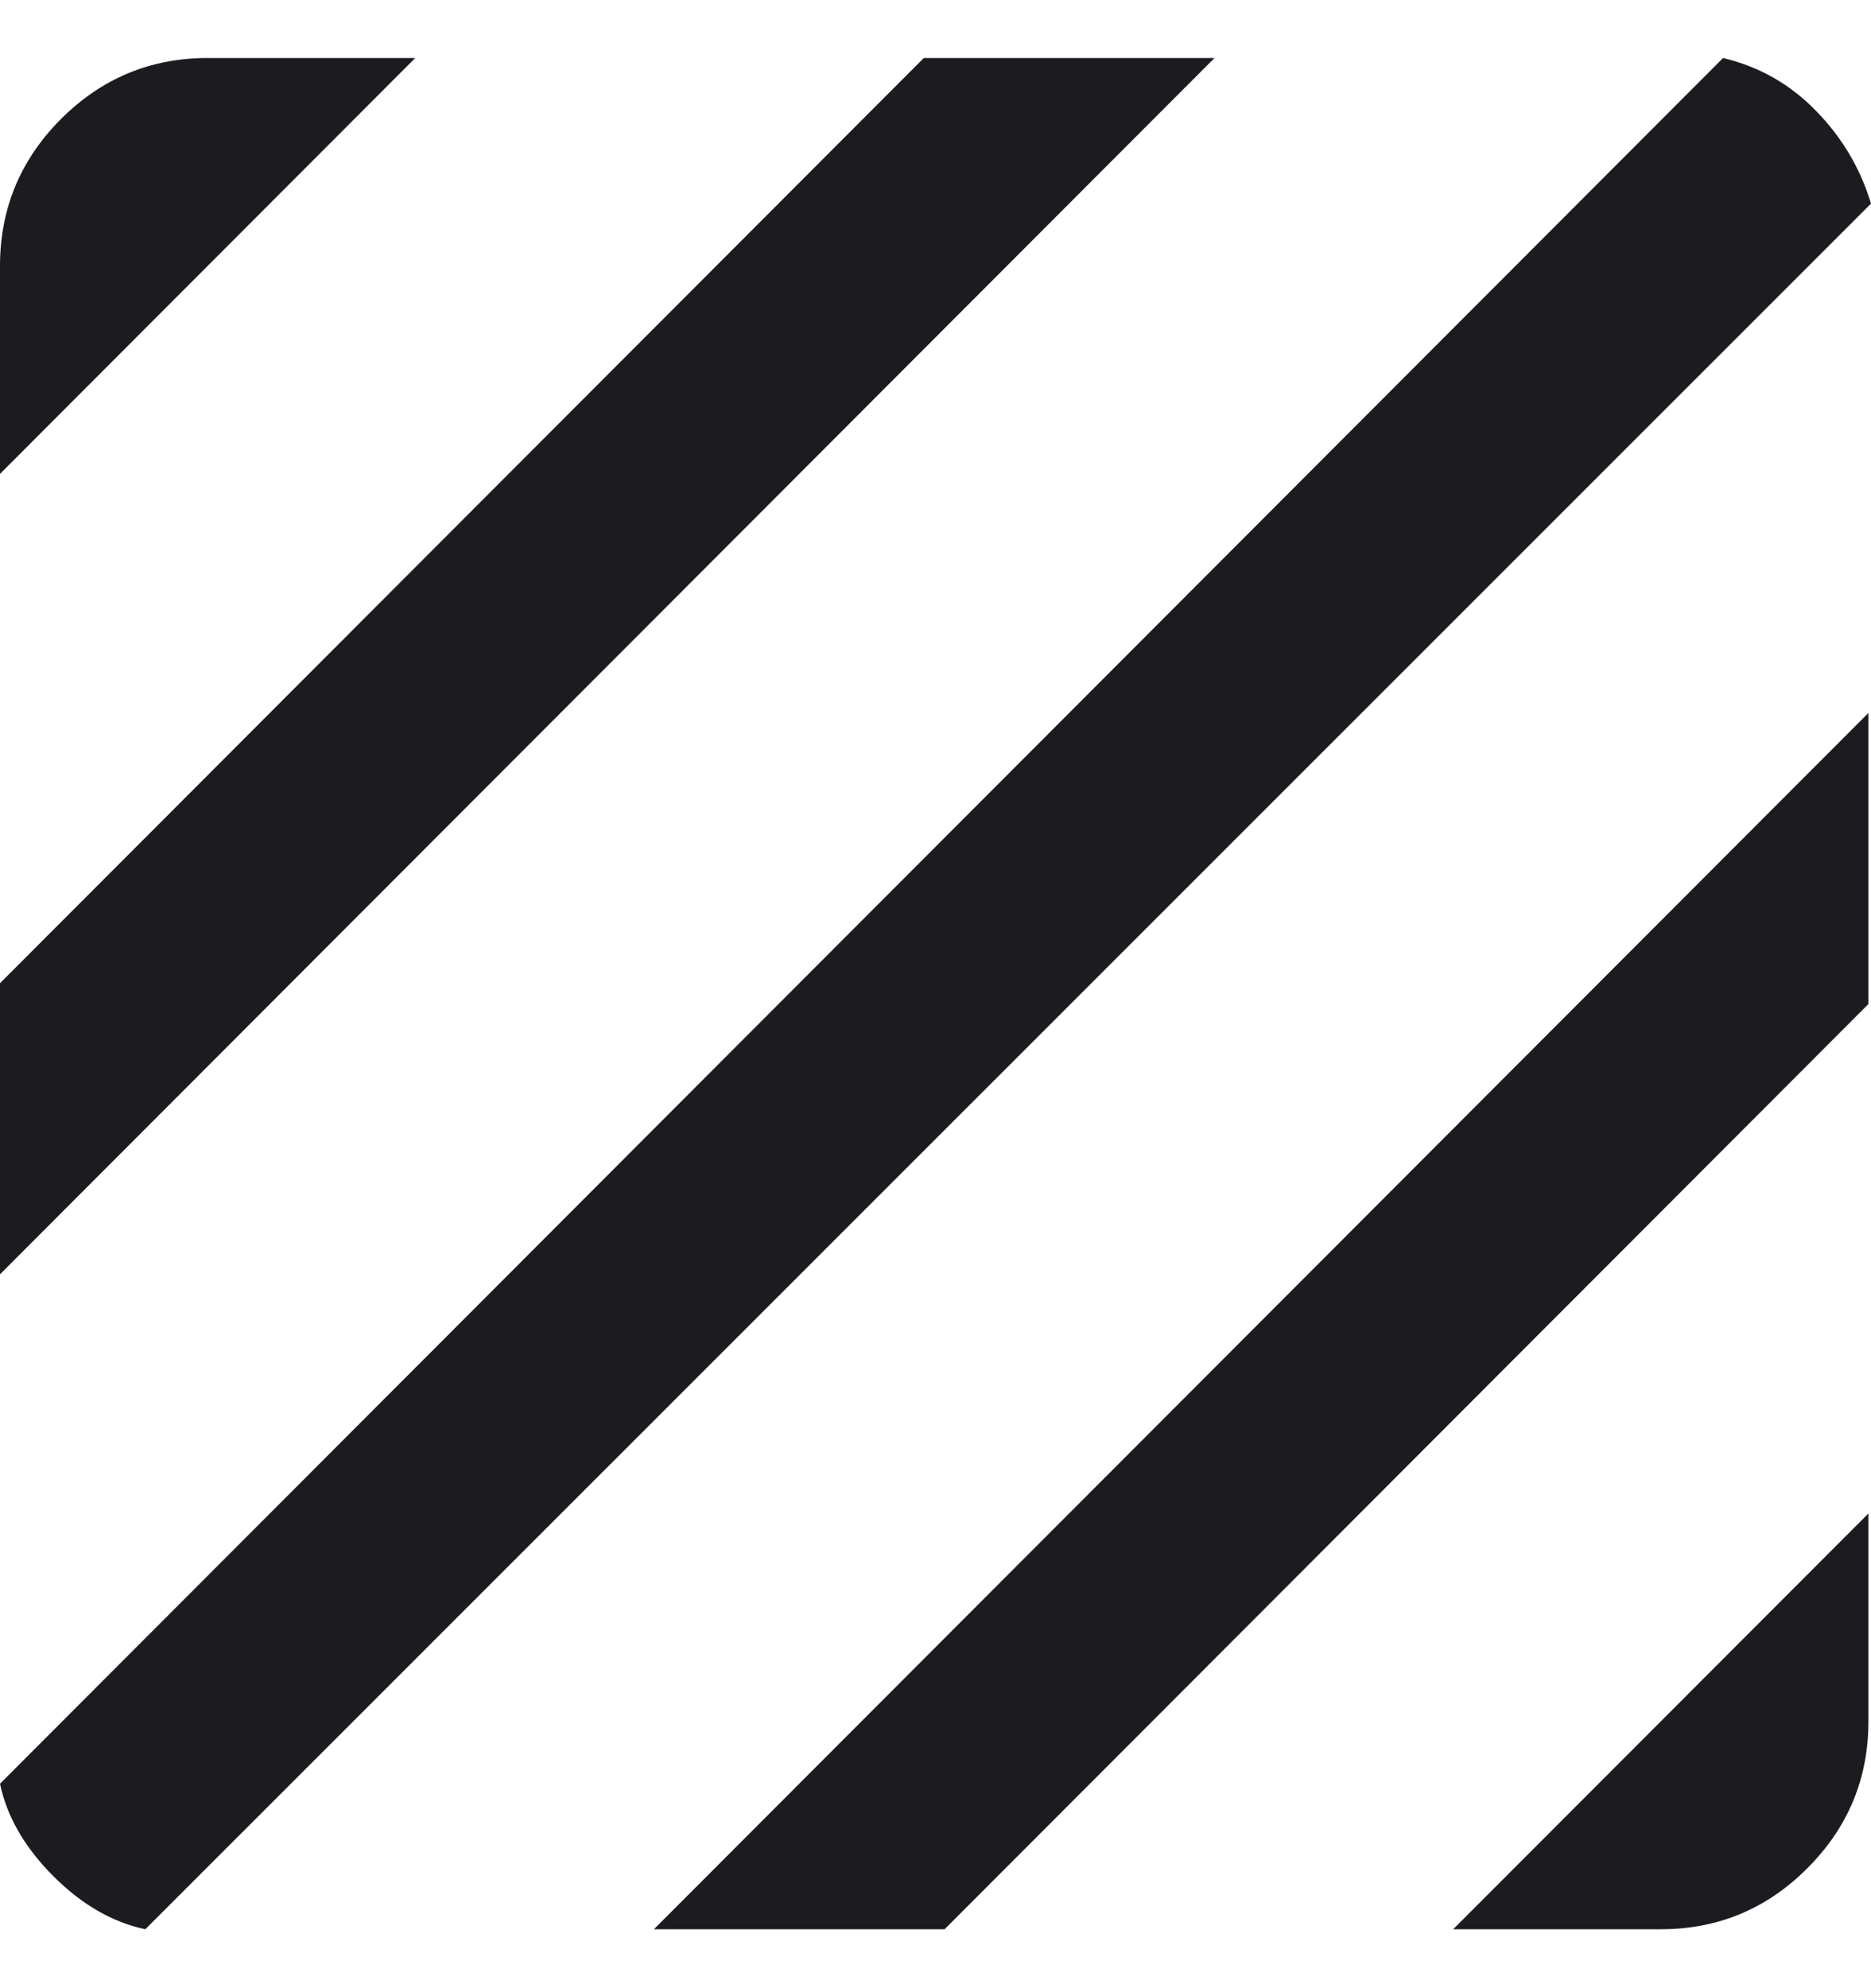 <svg xmlns="http://www.w3.org/2000/svg" fill="none" viewBox="0 0 16 17" height="17" width="16">
<path fill="#1C1B1F" d="M1.243 16.496C0.962 16.437 0.699 16.285 0.455 16.041C0.211 15.796 0.059 15.533 0 15.252L14.735 0.496C15.046 0.57 15.312 0.722 15.534 0.952C15.756 1.181 15.911 1.444 16 1.741L1.243 16.496ZM0 10.896V8.407L7.9 0.496H10.386L0 10.896ZM0 4.052V2.274C0 1.785 0.174 1.366 0.521 1.018C0.869 0.67 1.287 0.496 1.775 0.496H3.551L0 4.052ZM12.427 16.496L15.978 12.941V14.718C15.978 15.207 15.804 15.626 15.456 15.974C15.109 16.322 14.691 16.496 14.203 16.496H12.427ZM5.592 16.496L15.978 6.096V8.585L8.078 16.496H5.592Z"></path>
</svg>
